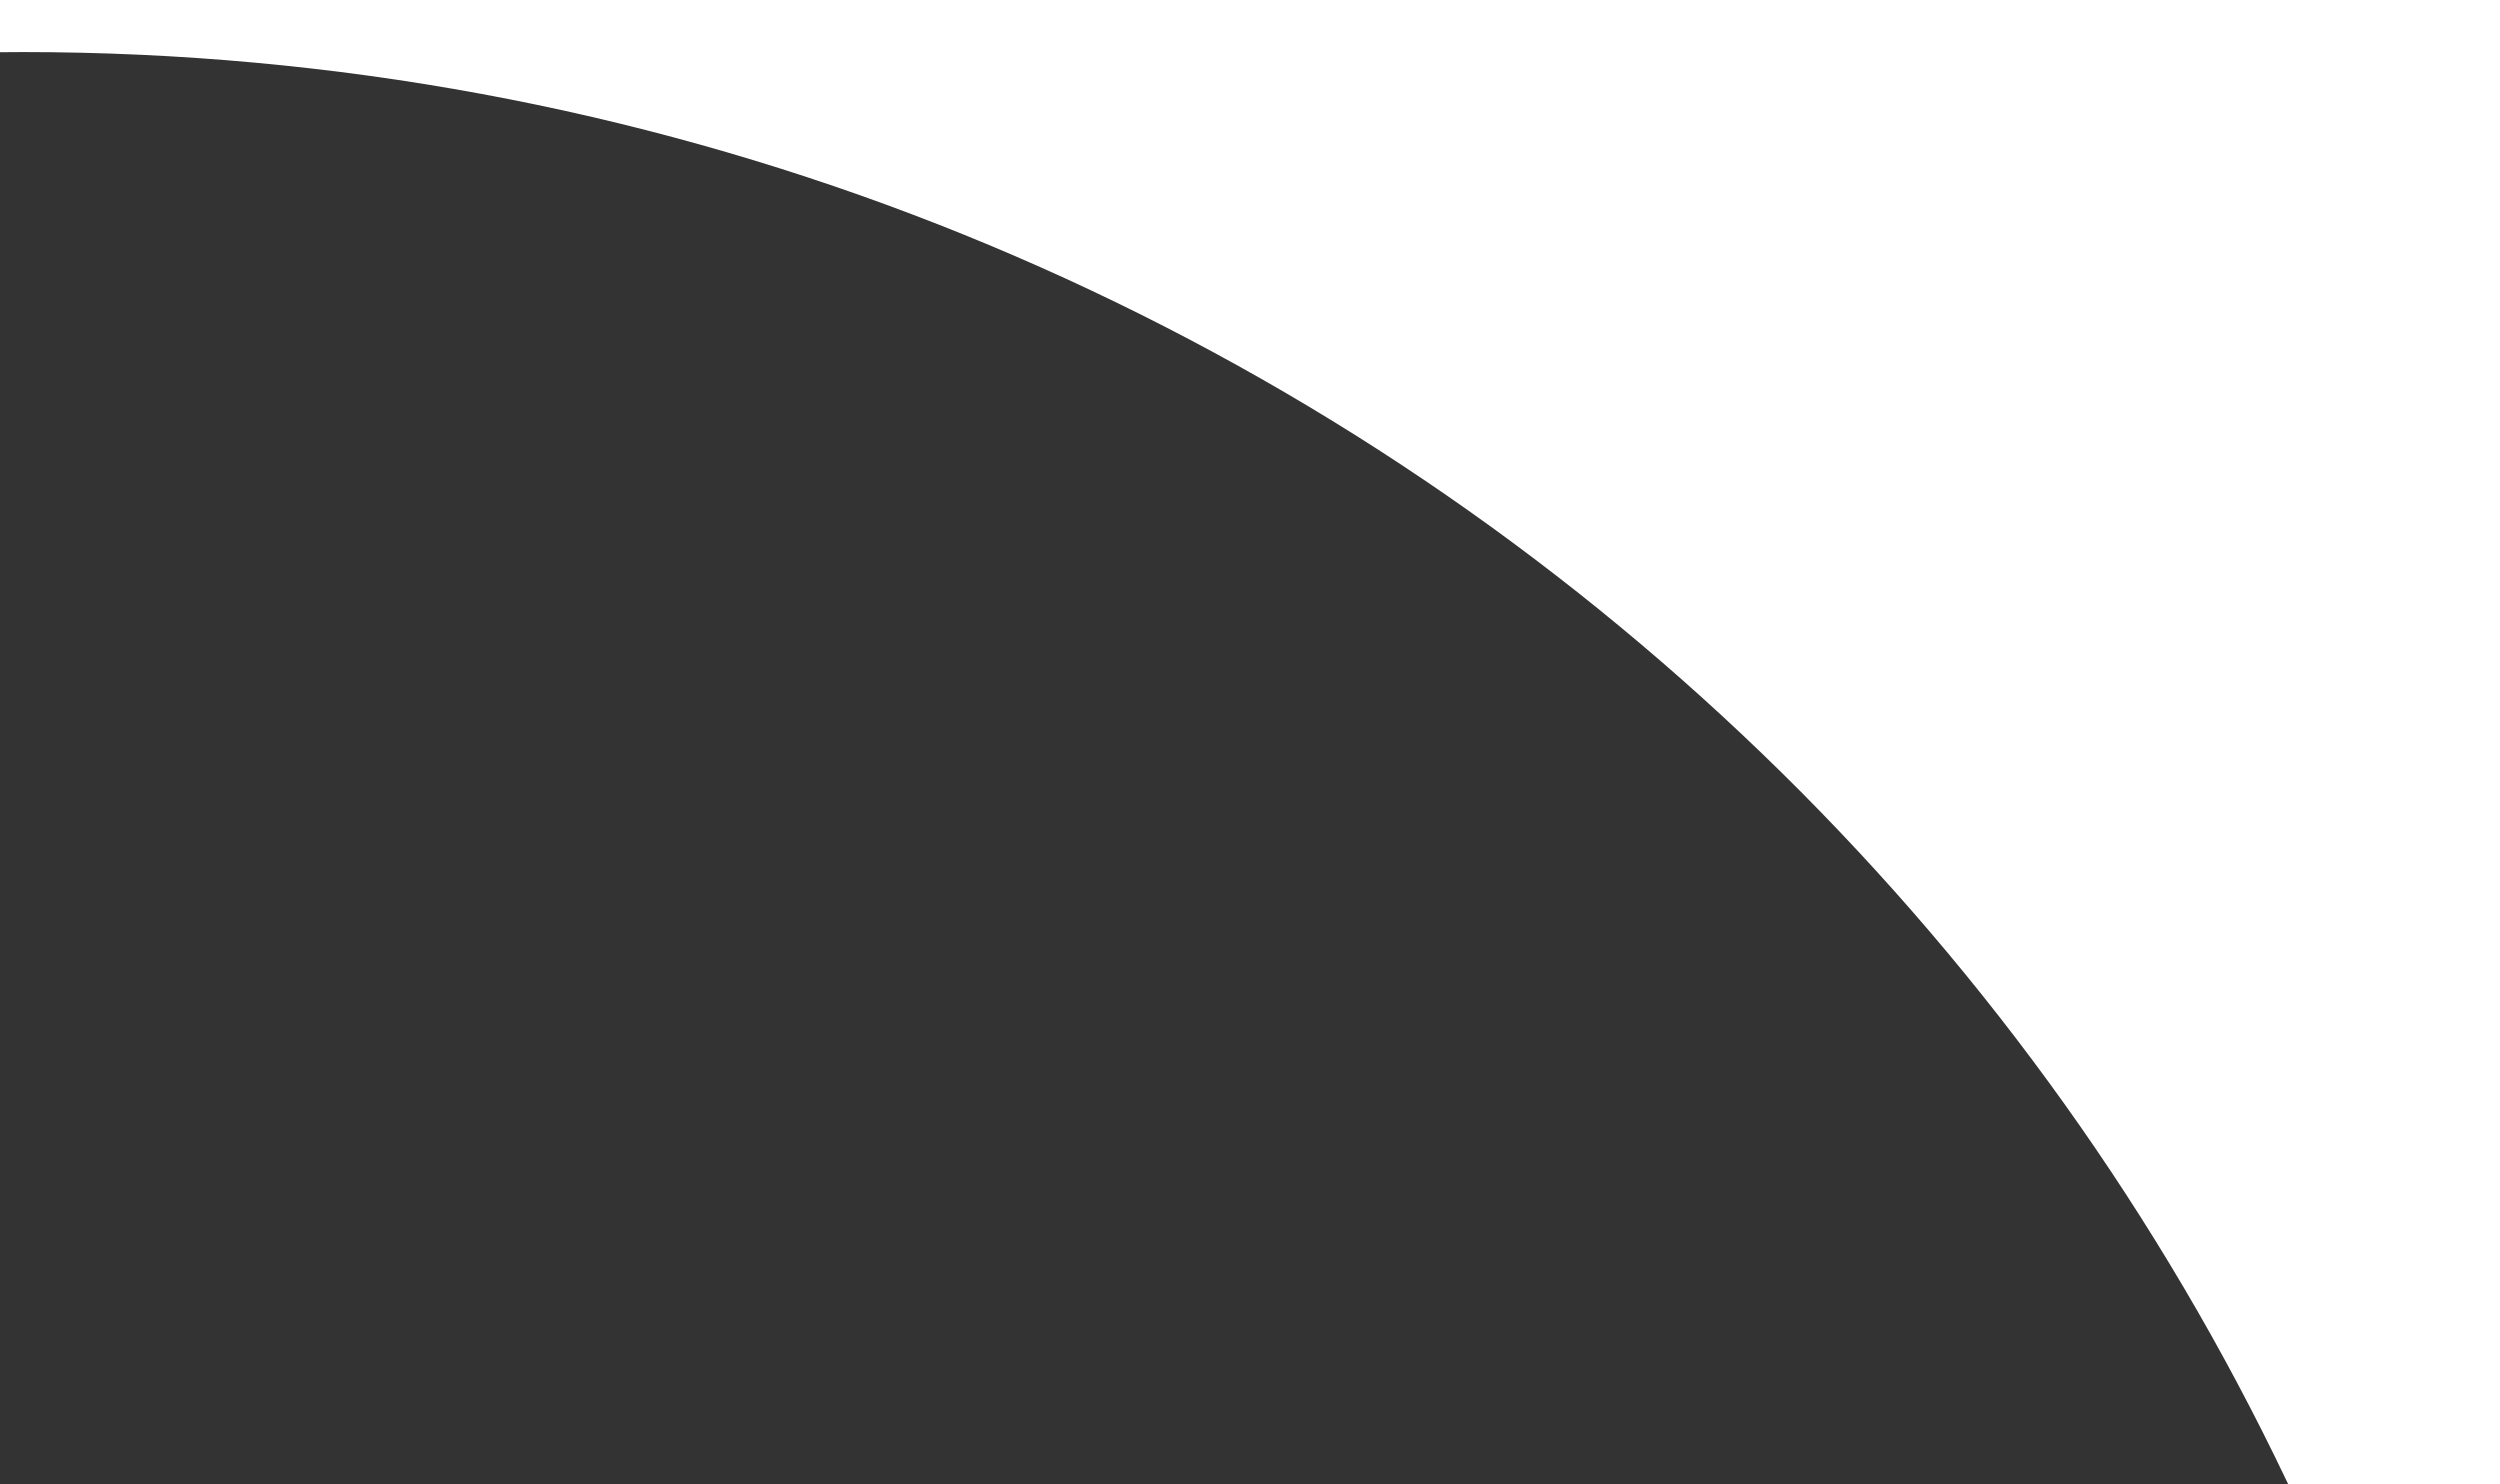 <?xml version="1.0" encoding="UTF-8"?> <svg xmlns="http://www.w3.org/2000/svg" width="64" height="38" viewBox="0 0 64 38" fill="none"><rect x="0" y="0" width="64" height="38" fill="#333333" stroke="none"/><g clip-path="url(#clip0_75_1517)"><path d="M0.588 1.333C0.336 1.333 0.085 1.335 -0.167 1.338V1.333L-1.167 1.333L-1.167 -0.667L65.833 -0.667V1.333L64 1.333L64 55.626C59.251 24.876 32.669 1.333 0.588 1.333Z" fill="white"></path></g><defs><clipPath id="clip0_75_1517"><rect width="64" height="38" fill="white" transform="translate(64 38) rotate(180)"></rect></clipPath></defs></svg> 